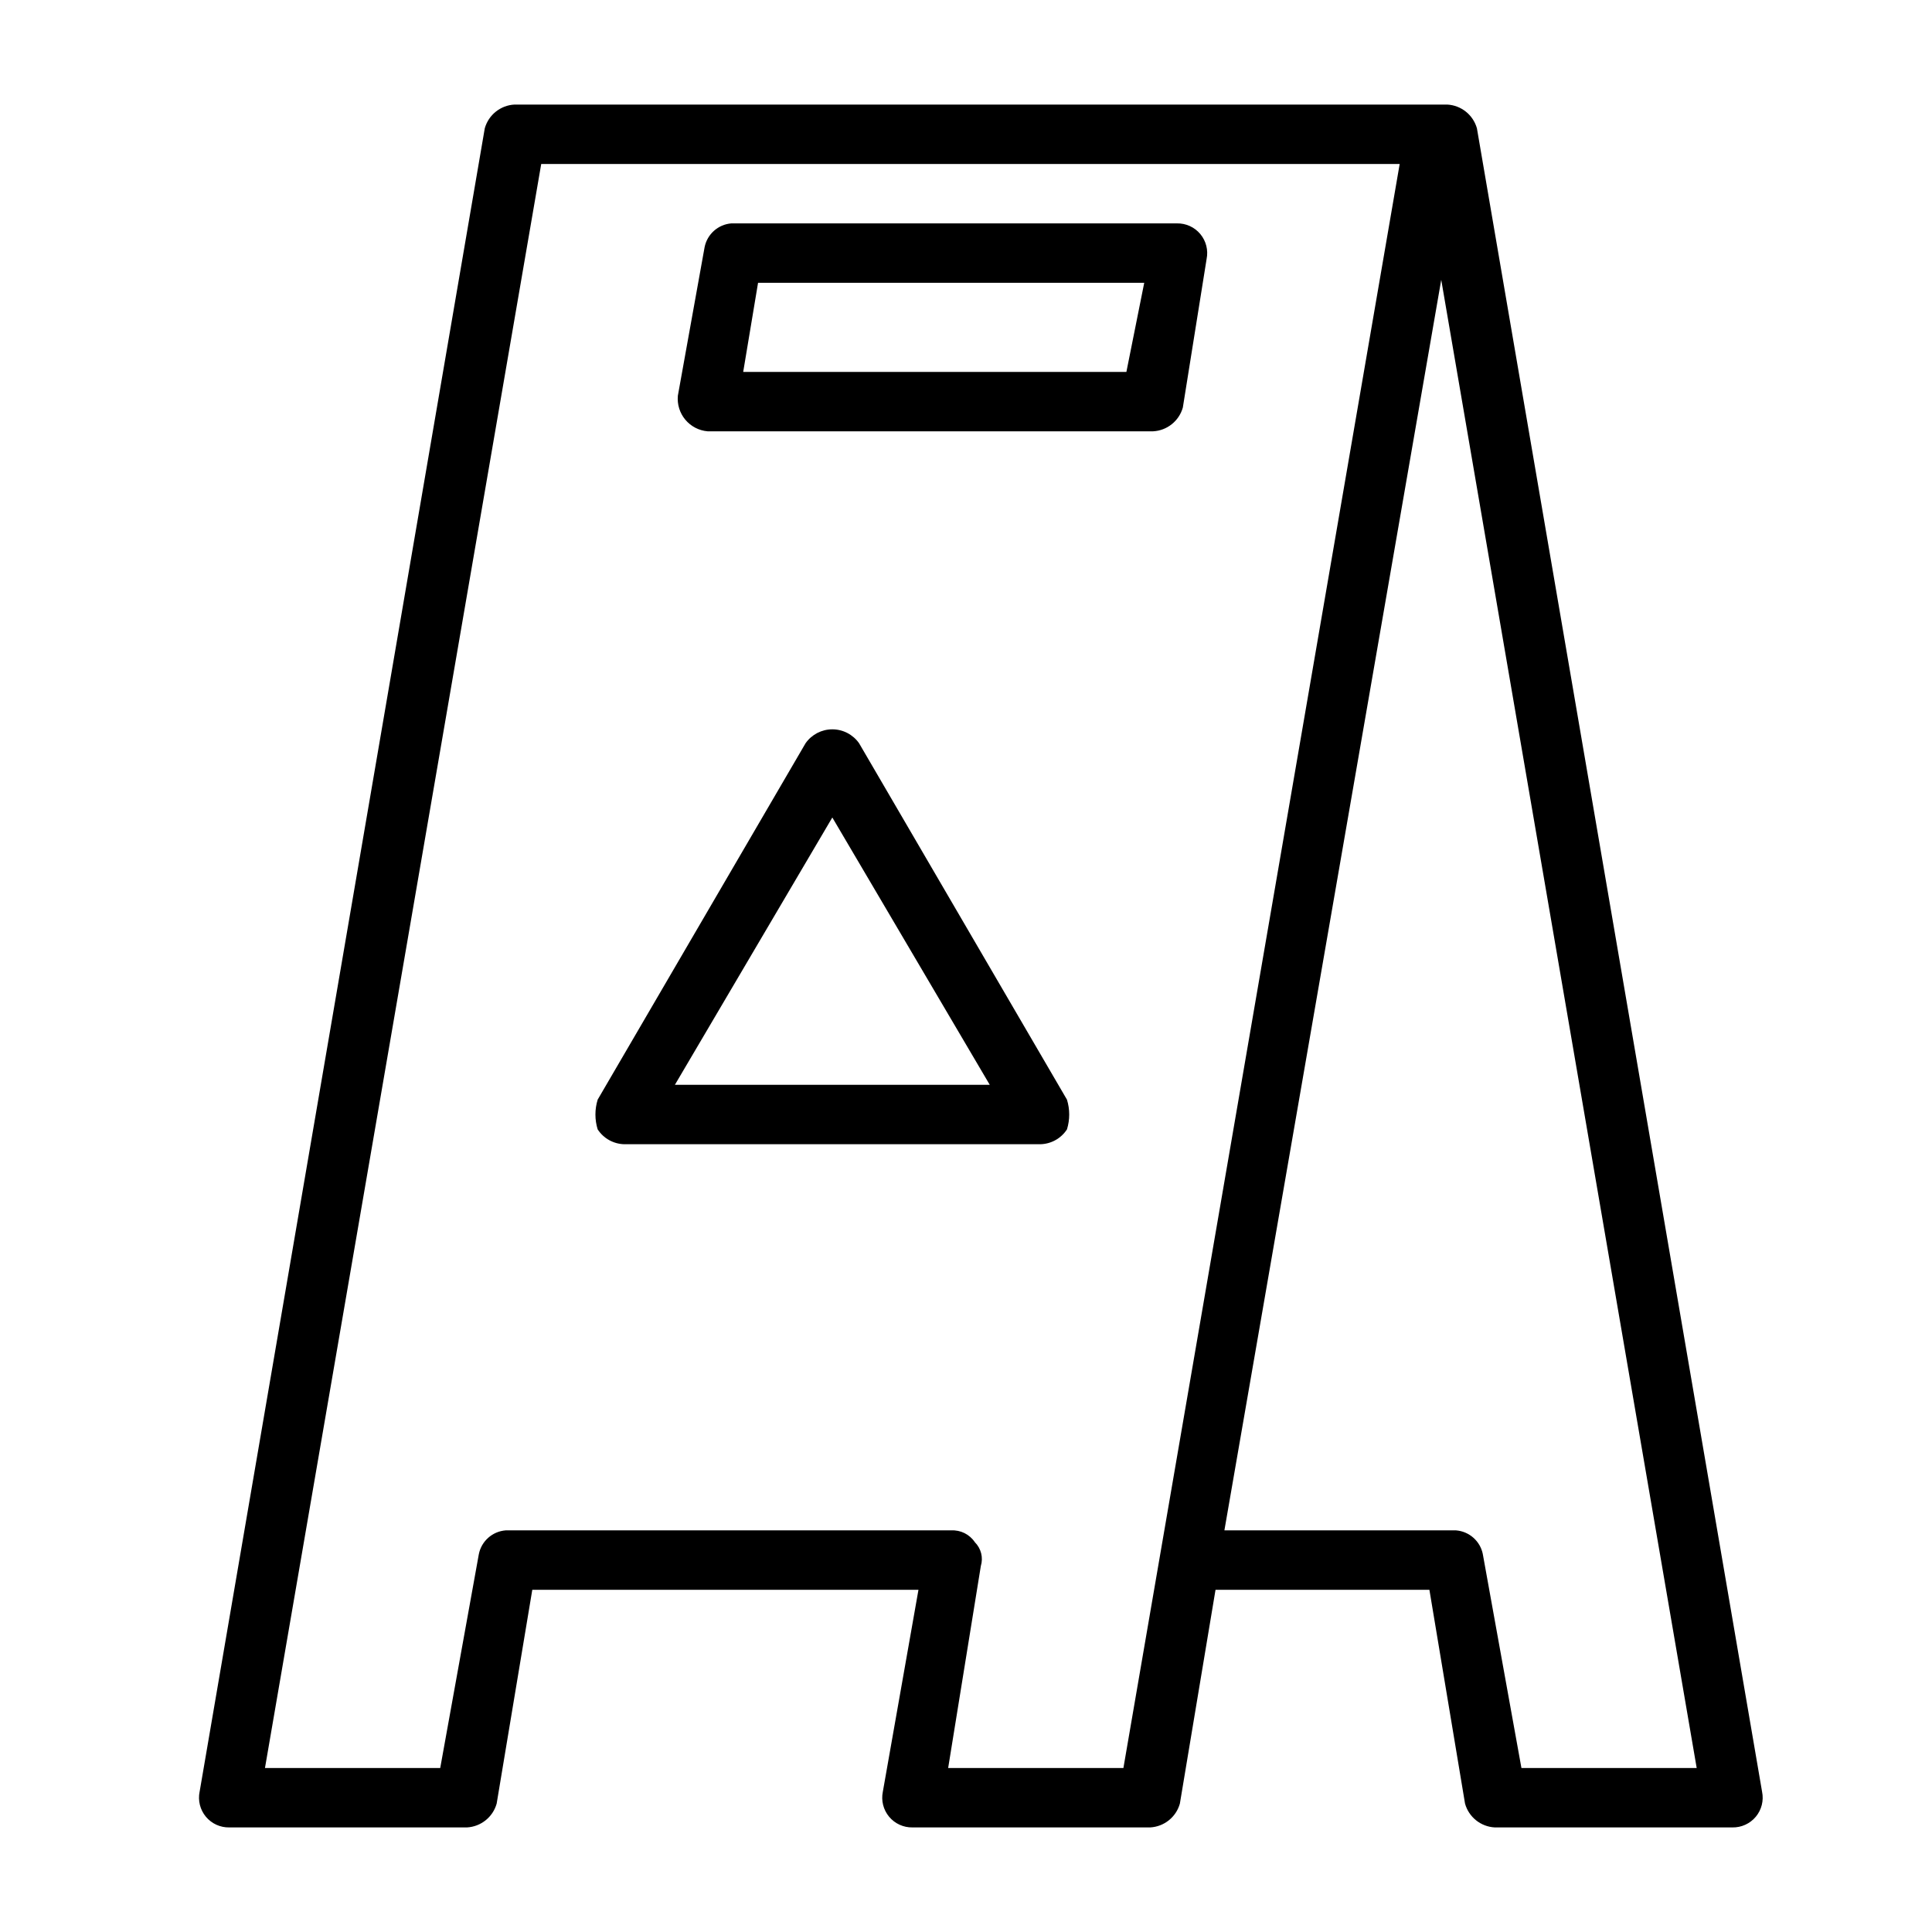<?xml version="1.0" encoding="UTF-8"?>
<!-- The Best Svg Icon site in the world: iconSvg.co, Visit us! https://iconsvg.co -->
<svg fill="#000000" width="800px" height="800px" version="1.1" viewBox="144 144 512 512" xmlns="http://www.w3.org/2000/svg">
 <g>
  <path d="m527.52 171.71h-247.18c-3.703 0.195-6.867 2.731-7.871 6.297l-75.57 440.83h-0.004c-0.477 2.344 0.137 4.777 1.668 6.617 1.531 1.836 3.812 2.879 6.207 2.832h62.977c3.699-0.199 6.863-2.731 7.871-6.301l9.445-56.676h102.34l-9.445 53.531v-0.004c-0.48 2.344 0.133 4.777 1.664 6.617 1.531 1.836 3.816 2.879 6.207 2.832h62.977c3.703-0.199 6.867-2.731 7.871-6.301l9.449-56.676h56.68l9.445 56.68v-0.004c1.004 3.57 4.168 6.102 7.871 6.301h62.977c2.391 0.047 4.676-0.996 6.207-2.832 1.531-1.84 2.144-4.273 1.664-6.617l-75.57-440.83c-1.008-3.566-4.172-6.102-7.875-6.297zm-85.805 440.83h-46.445l8.66-53.531c0.684-2.227 0.074-4.648-1.574-6.297-1.391-2.09-3.789-3.289-6.297-3.148h-118.08c-3.5 0.285-6.391 2.852-7.082 6.297l-10.234 56.68h-46.445l73.211-425.09h227.5zm105.48 0-10.234-56.68h0.004c-0.691-3.445-3.582-6.012-7.086-6.297h-61.402l57.465-331.41 67.699 394.39z"/>
  <path d="m371.66 340.96c-1.621-2.305-4.266-3.68-7.086-3.68-2.82 0-5.465 1.375-7.086 3.68l-55.105 94.465h0.004c-0.789 2.566-0.789 5.309 0 7.871 1.562 2.406 4.215 3.879 7.082 3.938h110.21c2.867-0.059 5.519-1.531 7.082-3.938 0.789-2.562 0.789-5.305 0-7.871zm-48.809 90.531 41.723-70.848 41.723 70.848z"/>
  <path d="m455.89 203.2h-118.08c-3.5 0.281-6.391 2.852-7.082 6.297l-7.086 39.359c-0.219 2.297 0.488 4.59 1.969 6.363 1.477 1.773 3.602 2.883 5.902 3.082h118.08c3.699-0.195 6.863-2.731 7.871-6.297l6.297-39.359c0.48-2.344-0.133-4.777-1.664-6.617-1.531-1.836-3.816-2.879-6.207-2.828zm-13.383 39.359h-101.55l3.938-23.617h102.34z"/>
 </g>
</svg>